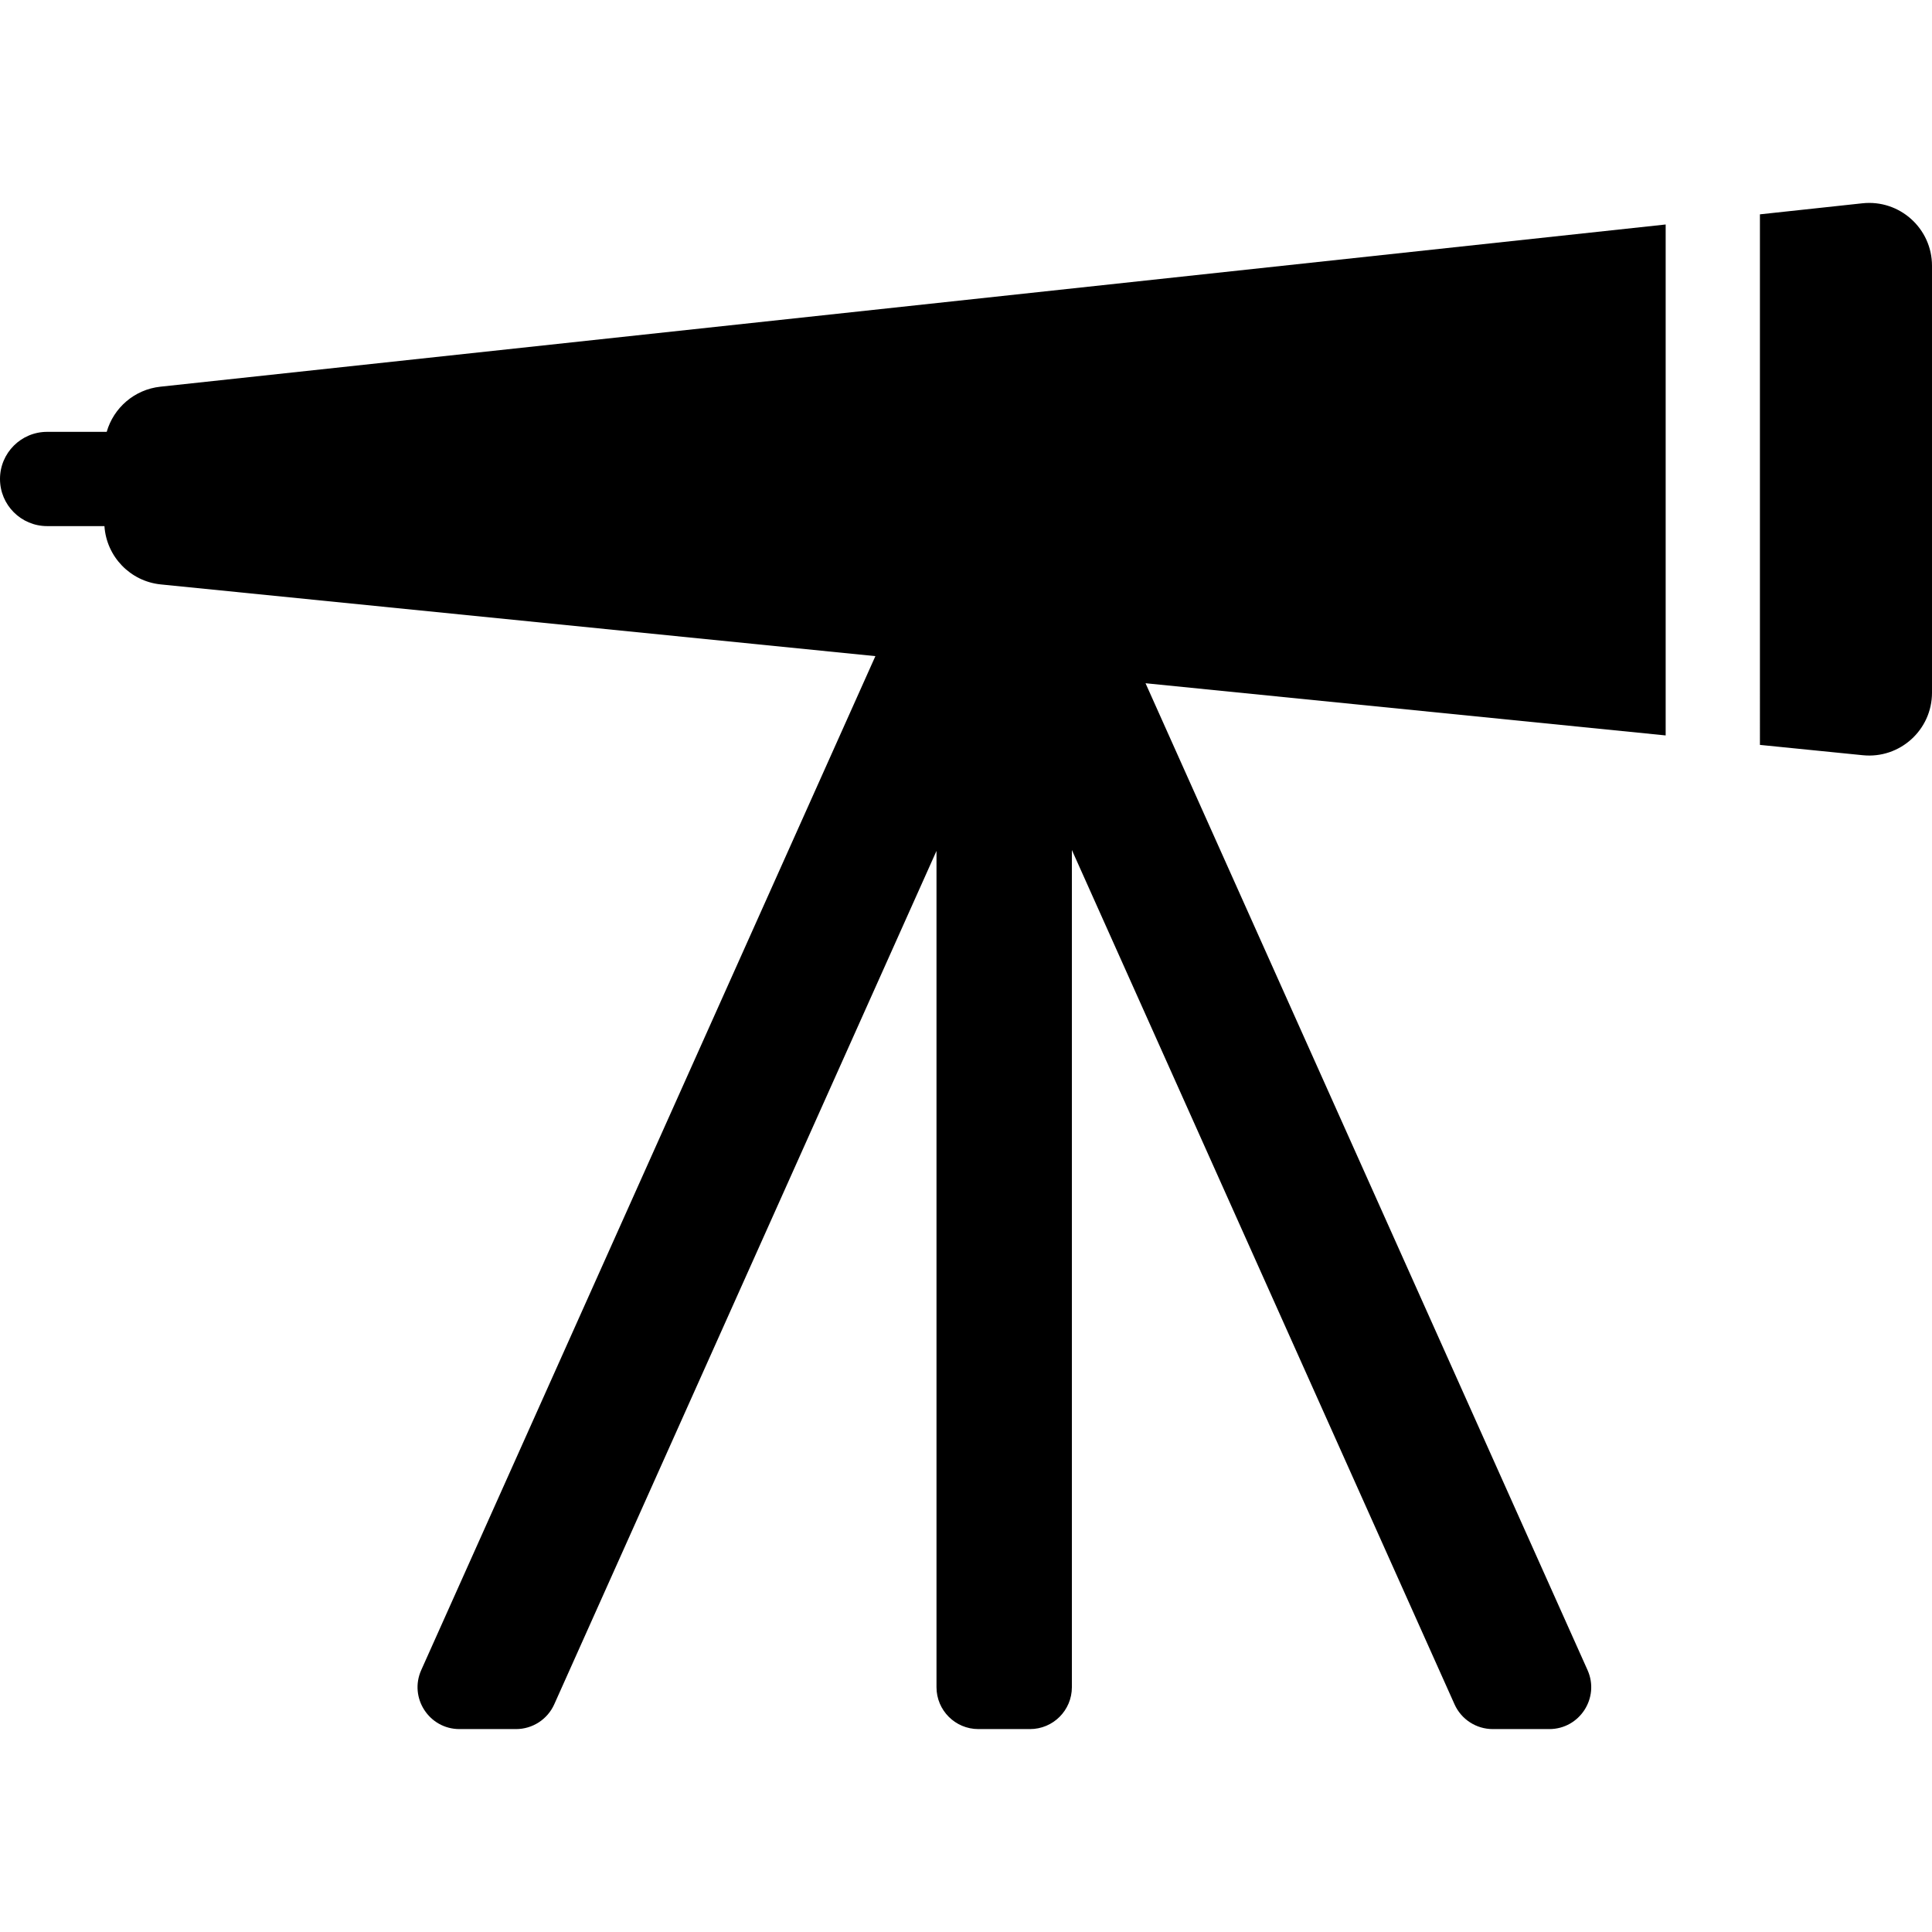 <?xml version="1.0" encoding="iso-8859-1"?>
<!-- Uploaded to: SVG Repo, www.svgrepo.com, Generator: SVG Repo Mixer Tools -->
<svg fill="#000000" height="800px" width="800px" version="1.1" id="Capa_1" xmlns="http://www.w3.org/2000/svg" xmlns:xlink="http://www.w3.org/1999/xlink" 
	 viewBox="0 0 612 612" xml:space="preserve">
<g>
	<g>
		<path d="M557.493,235.96l32.613,3.273c11.72,1.176,21.893-8.027,21.893-19.806V84.187c0-11.838-10.269-21.059-22.038-19.791
			l-32.469,3.499L557.493,235.96L557.493,235.96z"/>
		<path d="M14.929,166.655h18.154c0.639,9.626,8.141,17.498,17.869,18.474l226.344,22.714l-143.86,321.184
			c-3.933,8.779,2.491,18.695,12.111,18.695h17.91c5.23,0,9.973-3.072,12.111-7.845l121.085-270.338v264.913
			c0,7.329,5.942,13.27,13.27,13.27h16.346c7.329,0,13.27-5.941,13.27-13.27V269.258l121.211,270.618
			c2.138,4.773,6.881,7.845,12.111,7.845h17.91c9.62,0,16.044-9.916,12.111-18.695L362.87,216.429l164.765,16.534V71.112
			L50.806,122.494c-8.222,0.886-14.824,6.695-17.004,14.303H14.929C6.684,136.796,0,143.481,0,151.725
			C0,159.97,6.684,166.655,14.929,166.655z"/>
	</g>
</g>
</svg>